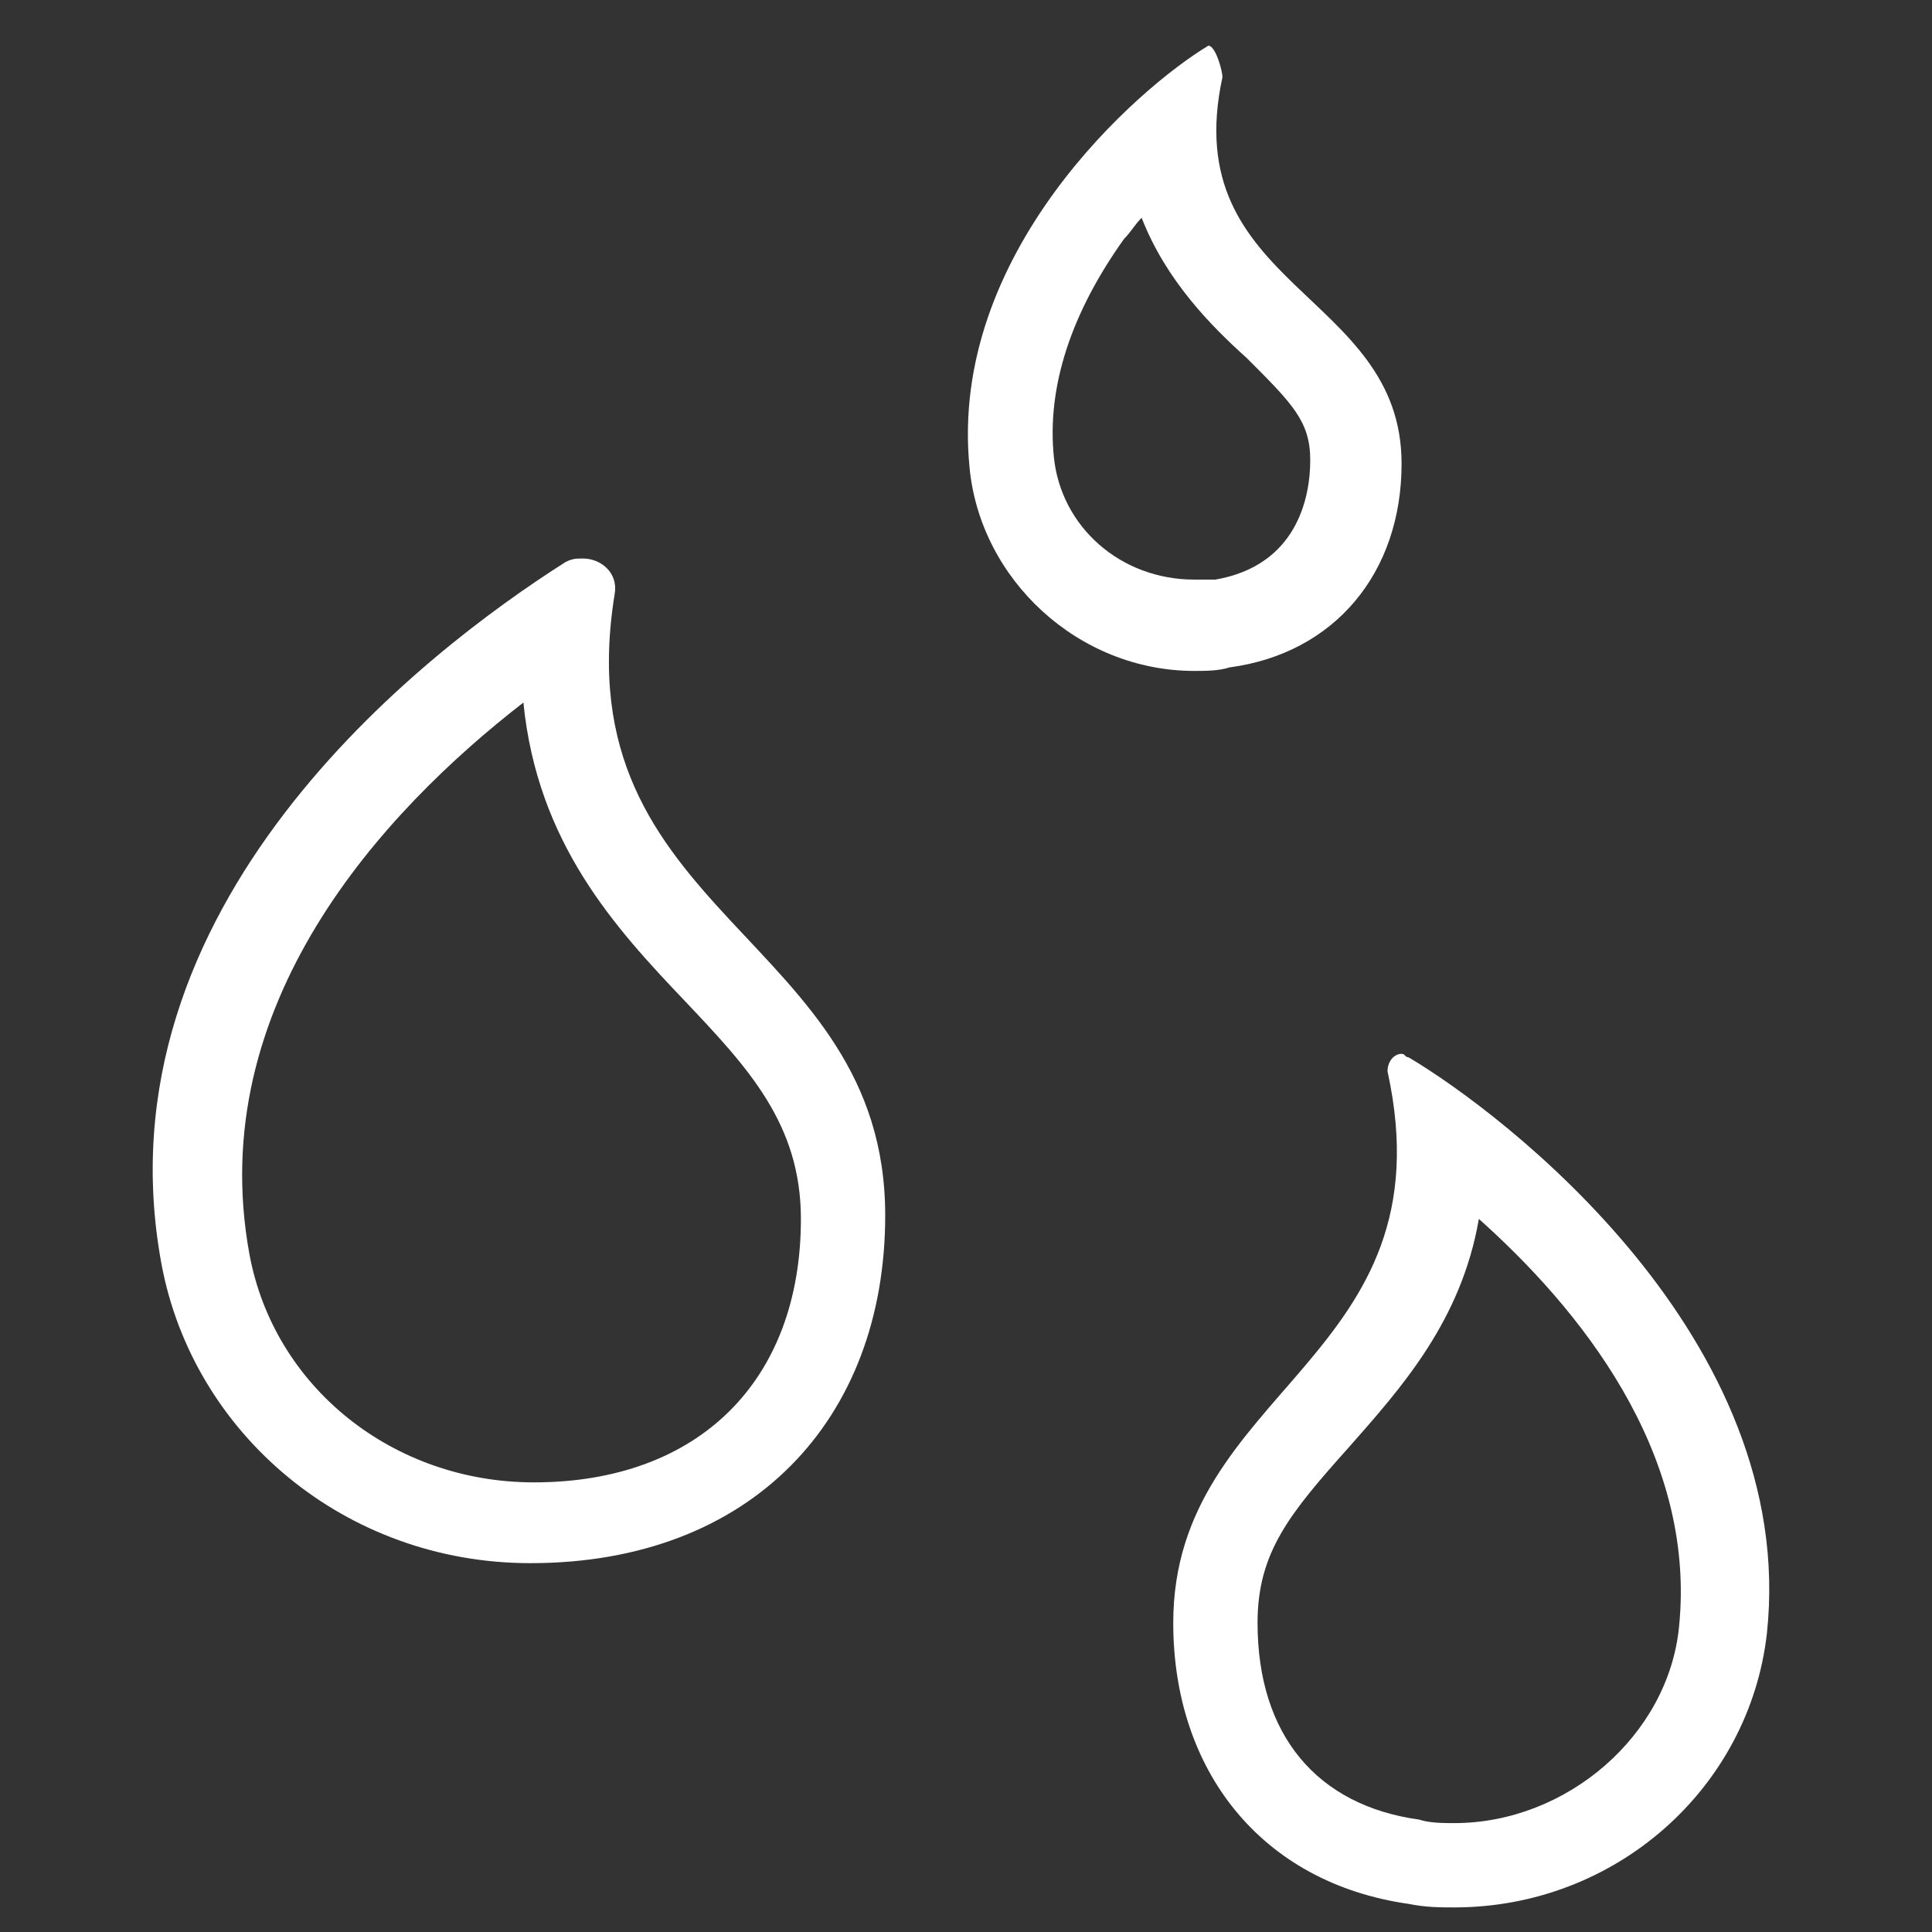 <?xml version="1.0" encoding="utf-8"?>
<!-- Generator: Adobe Illustrator 22.1.0, SVG Export Plug-In . SVG Version: 6.00 Build 0)  -->
<svg version="1.1" id="Ebene_1" xmlns="http://www.w3.org/2000/svg" xmlns:xlink="http://www.w3.org/1999/xlink" x="0px" y="0px"
	 width="55px" height="55px" viewBox="0 0 55 55" style="enable-background:new 0 0 55 55;" xml:space="preserve">
<rect x="0" y="0" width="55" height="55" fill="#333333" stroke="none"/>
<style type="text/css">
	.st0{fill:#FFFFFF;}
</style>
<title>Light</title>
<desc>Created with Sketch.</desc>
<g id="WIREFRAME">
	<g id="RECYCLING-Desktop" transform="translate(-702, -2937)">
		<g id="P1-COFFEE-QUALITY" transform="translate(0, 2522)">
			<g id="CONTENT">
				<g id="MOISTURE" transform="translate(677, 409)">
					<g id="Moisture" transform="translate(14, 0)">
						<path id="Fill-1" class="st0" d="M27.6,21.9c-0.2,0-0.3,0-0.5,0.1c-4.1,2.6-13.4,9.8-11.5,20c0.9,4.8,5.2,8.5,10.5,8.5h0
							c6.3,0,10.1-4.1,10.1-9.9c0-8-9.2-8.5-7.7-17.7C28.6,22.3,28.1,21.9,27.6,21.9 M25.9,26c0.4,4,2.6,6.4,4.6,8.5
							c1.8,1.9,3.3,3.5,3.3,6.2c0,4.6-2.9,7.5-7.6,7.5c-4,0-7.4-2.7-8.1-6.5C16.8,34.6,21.9,29.1,25.9,26"/>
						<path id="Fill-3" class="st0" d="M45.4,7.3C45.4,7.3,45.3,7.3,45.4,7.3c-2,1.2-7.4,5.9-6.8,12c0.3,3.2,3.1,5.8,6.4,5.8
							c0.3,0,0.7,0,1-0.1c3-0.4,4.9-2.7,4.9-5.8c0-4.9-6.4-5-5.1-11C45.8,8,45.6,7.3,45.4,7.3 M43.5,12.2c0.7,1.8,2,3.1,3,4
							c1.3,1.3,1.8,1.8,1.8,2.9c0,1.1-0.4,3-2.7,3.4c-0.2,0-0.4,0-0.6,0c-2.1,0-3.8-1.5-4-3.5c-0.2-2,0.5-4.1,2-6.2
							C43.2,12.6,43.3,12.4,43.5,12.2"/>
						<path id="Fill-5" class="st0" d="M50.9,36c-0.2,0-0.4,0.2-0.4,0.5c1.8,8.2-6.1,9-6.1,15.7c0,4.2,2.5,7.4,6.7,8
							c0.5,0.1,0.9,0.1,1.3,0.1c4.6,0,8.4-3.4,8.9-7.8c0.9-8.4-7.5-14.8-10.2-16.4C51,36.1,51,36,50.9,36 M53.1,40.7
							c2.8,2.5,6.2,6.6,5.7,11.6c-0.3,3.1-3.2,5.6-6.4,5.6c-0.3,0-0.7,0-1-0.1c-2.9-0.4-4.6-2.4-4.6-5.6c0-2,0.9-3.1,2.6-5
							C50.9,45.5,52.6,43.6,53.1,40.7"/>
					</g>
				</g>
			</g>
		</g>
	</g>
</g>
</svg>
